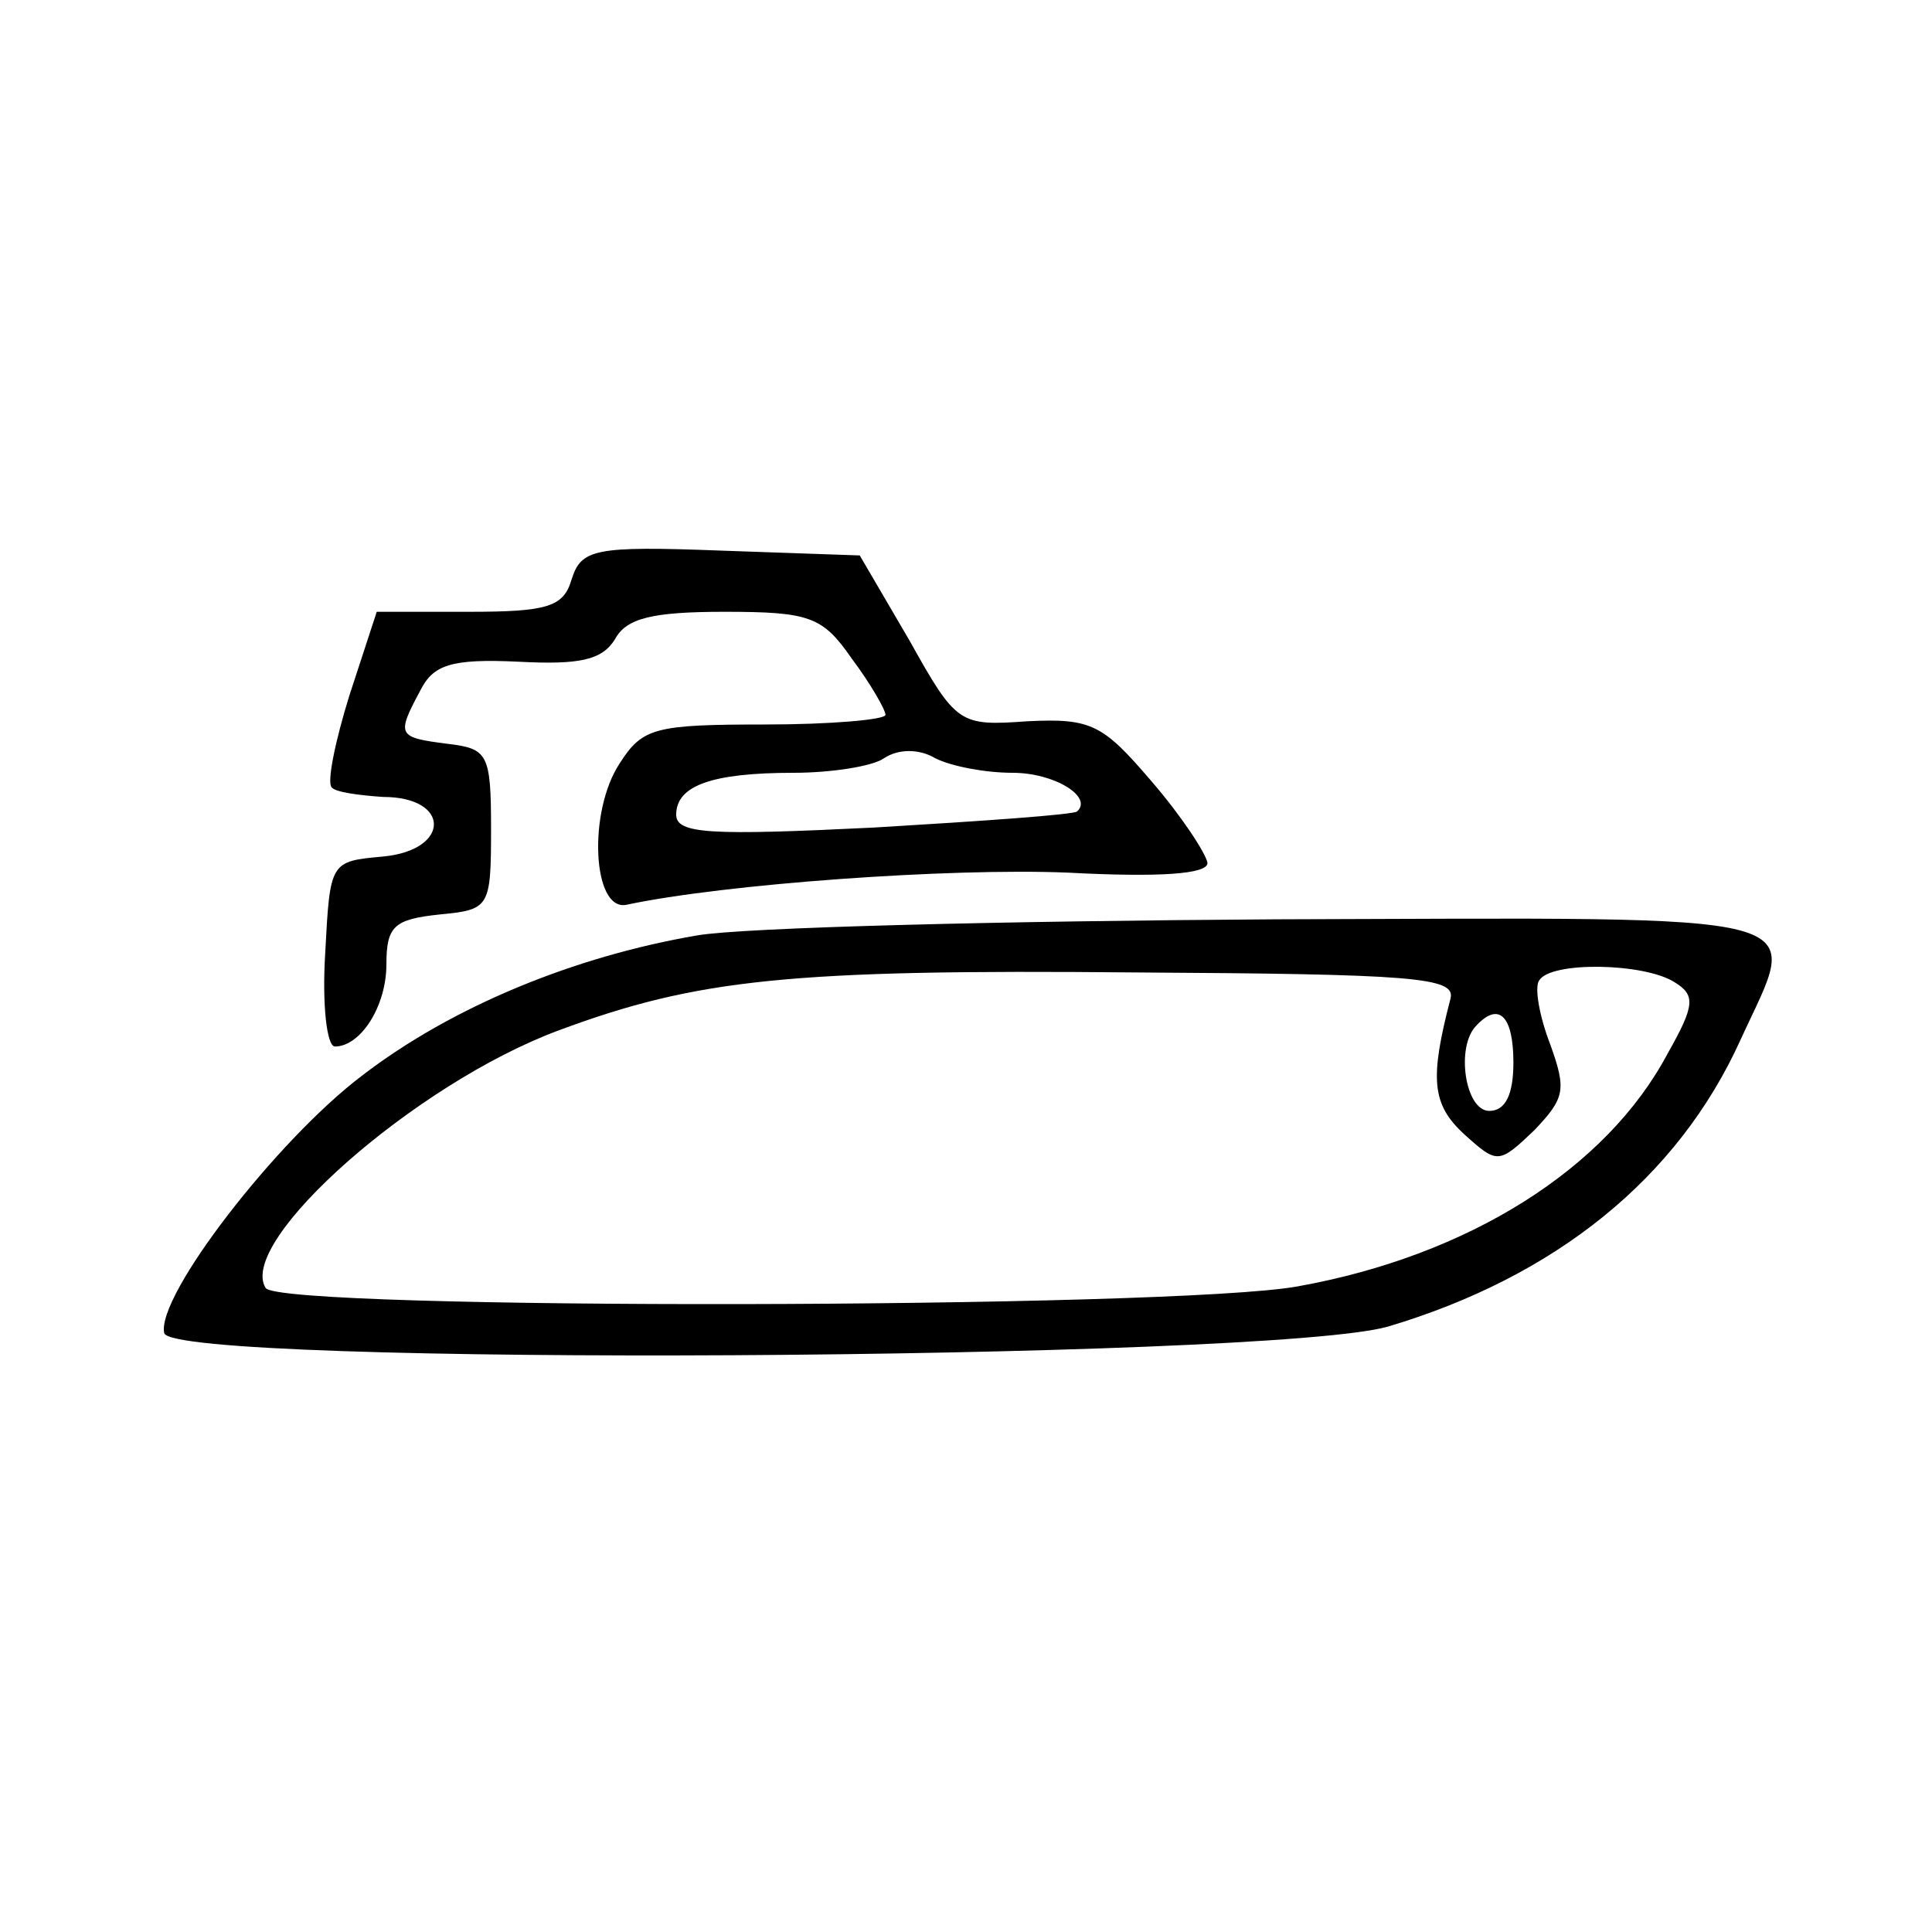 <?xml version="1.0" standalone="no"?>
<!DOCTYPE svg PUBLIC "-//W3C//DTD SVG 20010904//EN"
 "http://www.w3.org/TR/2001/REC-SVG-20010904/DTD/svg10.dtd">
<svg version="1.0" xmlns="http://www.w3.org/2000/svg"
 width="120pt" height="120pt" viewBox="0 0 120 120"
 preserveAspectRatio="xMidYMid meet">
<g transform="translate(0,120) scale(0.1,-0.1)"
fill="#000" stroke="none">
<path d="M355 840 c-5 -17 -15 -20 -64 -20 l-57 0 -17 -52 c-9 -29 -14 -54
-11 -57 2 -3 17 -5 32 -6 42 0 42 -33 0 -37 -33 -3 -33 -3 -36 -60 -2 -32 1
-58 6 -58 16 0 32 25 32 51 0 24 5 28 33 31 31 3 32 4 32 53 0 47 -2 50 -27
53 -31 4 -32 5 -17 33 8 16 19 20 61 18 38 -2 52 1 60 14 7 13 23 17 68 17 53
0 61 -3 79 -29 12 -16 21 -32 21 -35 0 -3 -34 -6 -75 -6 -68 0 -76 -2 -90 -24
-20 -30 -17 -92 4 -88 61 13 201 23 274 20 57 -3 87 -1 87 6 -1 6 -16 29 -35
51 -30 35 -37 39 -77 37 -42 -3 -44 -2 -73 50 l-31 53 -86 3 c-79 3 -87 1 -93
-18z m274 -120 c26 0 50 -15 40 -24 -2 -2 -59 -6 -126 -10 -102 -5 -123 -4
-123 8 0 18 22 26 73 26 23 0 49 4 56 9 9 6 22 6 32 0 10 -5 31 -9 48 -9z"/>
<path d="M433 619 c-76 -13 -152 -44 -208 -87 -53 -40 -128 -137 -123 -160 5
-21 685 -17 760 4 104 31 180 92 219 178 37 81 57 76 -288 75 -170 -1 -331 -5
-360 -10z m468 -39 c-13 -50 -12 -66 9 -85 20 -18 21 -18 43 3 19 20 20 25 10
53 -7 18 -10 36 -7 40 7 12 65 11 84 -1 13 -8 13 -14 -4 -44 -38 -72 -124
-126 -230 -145 -77 -14 -632 -15 -641 -1 -18 29 93 127 182 160 86 32 144 38
358 36 172 -1 199 -3 196 -16z m39 -40 c0 -20 -5 -30 -15 -30 -15 0 -21 40 -8
53 14 15 23 6 23 -23z"/>
</g>
</svg>
